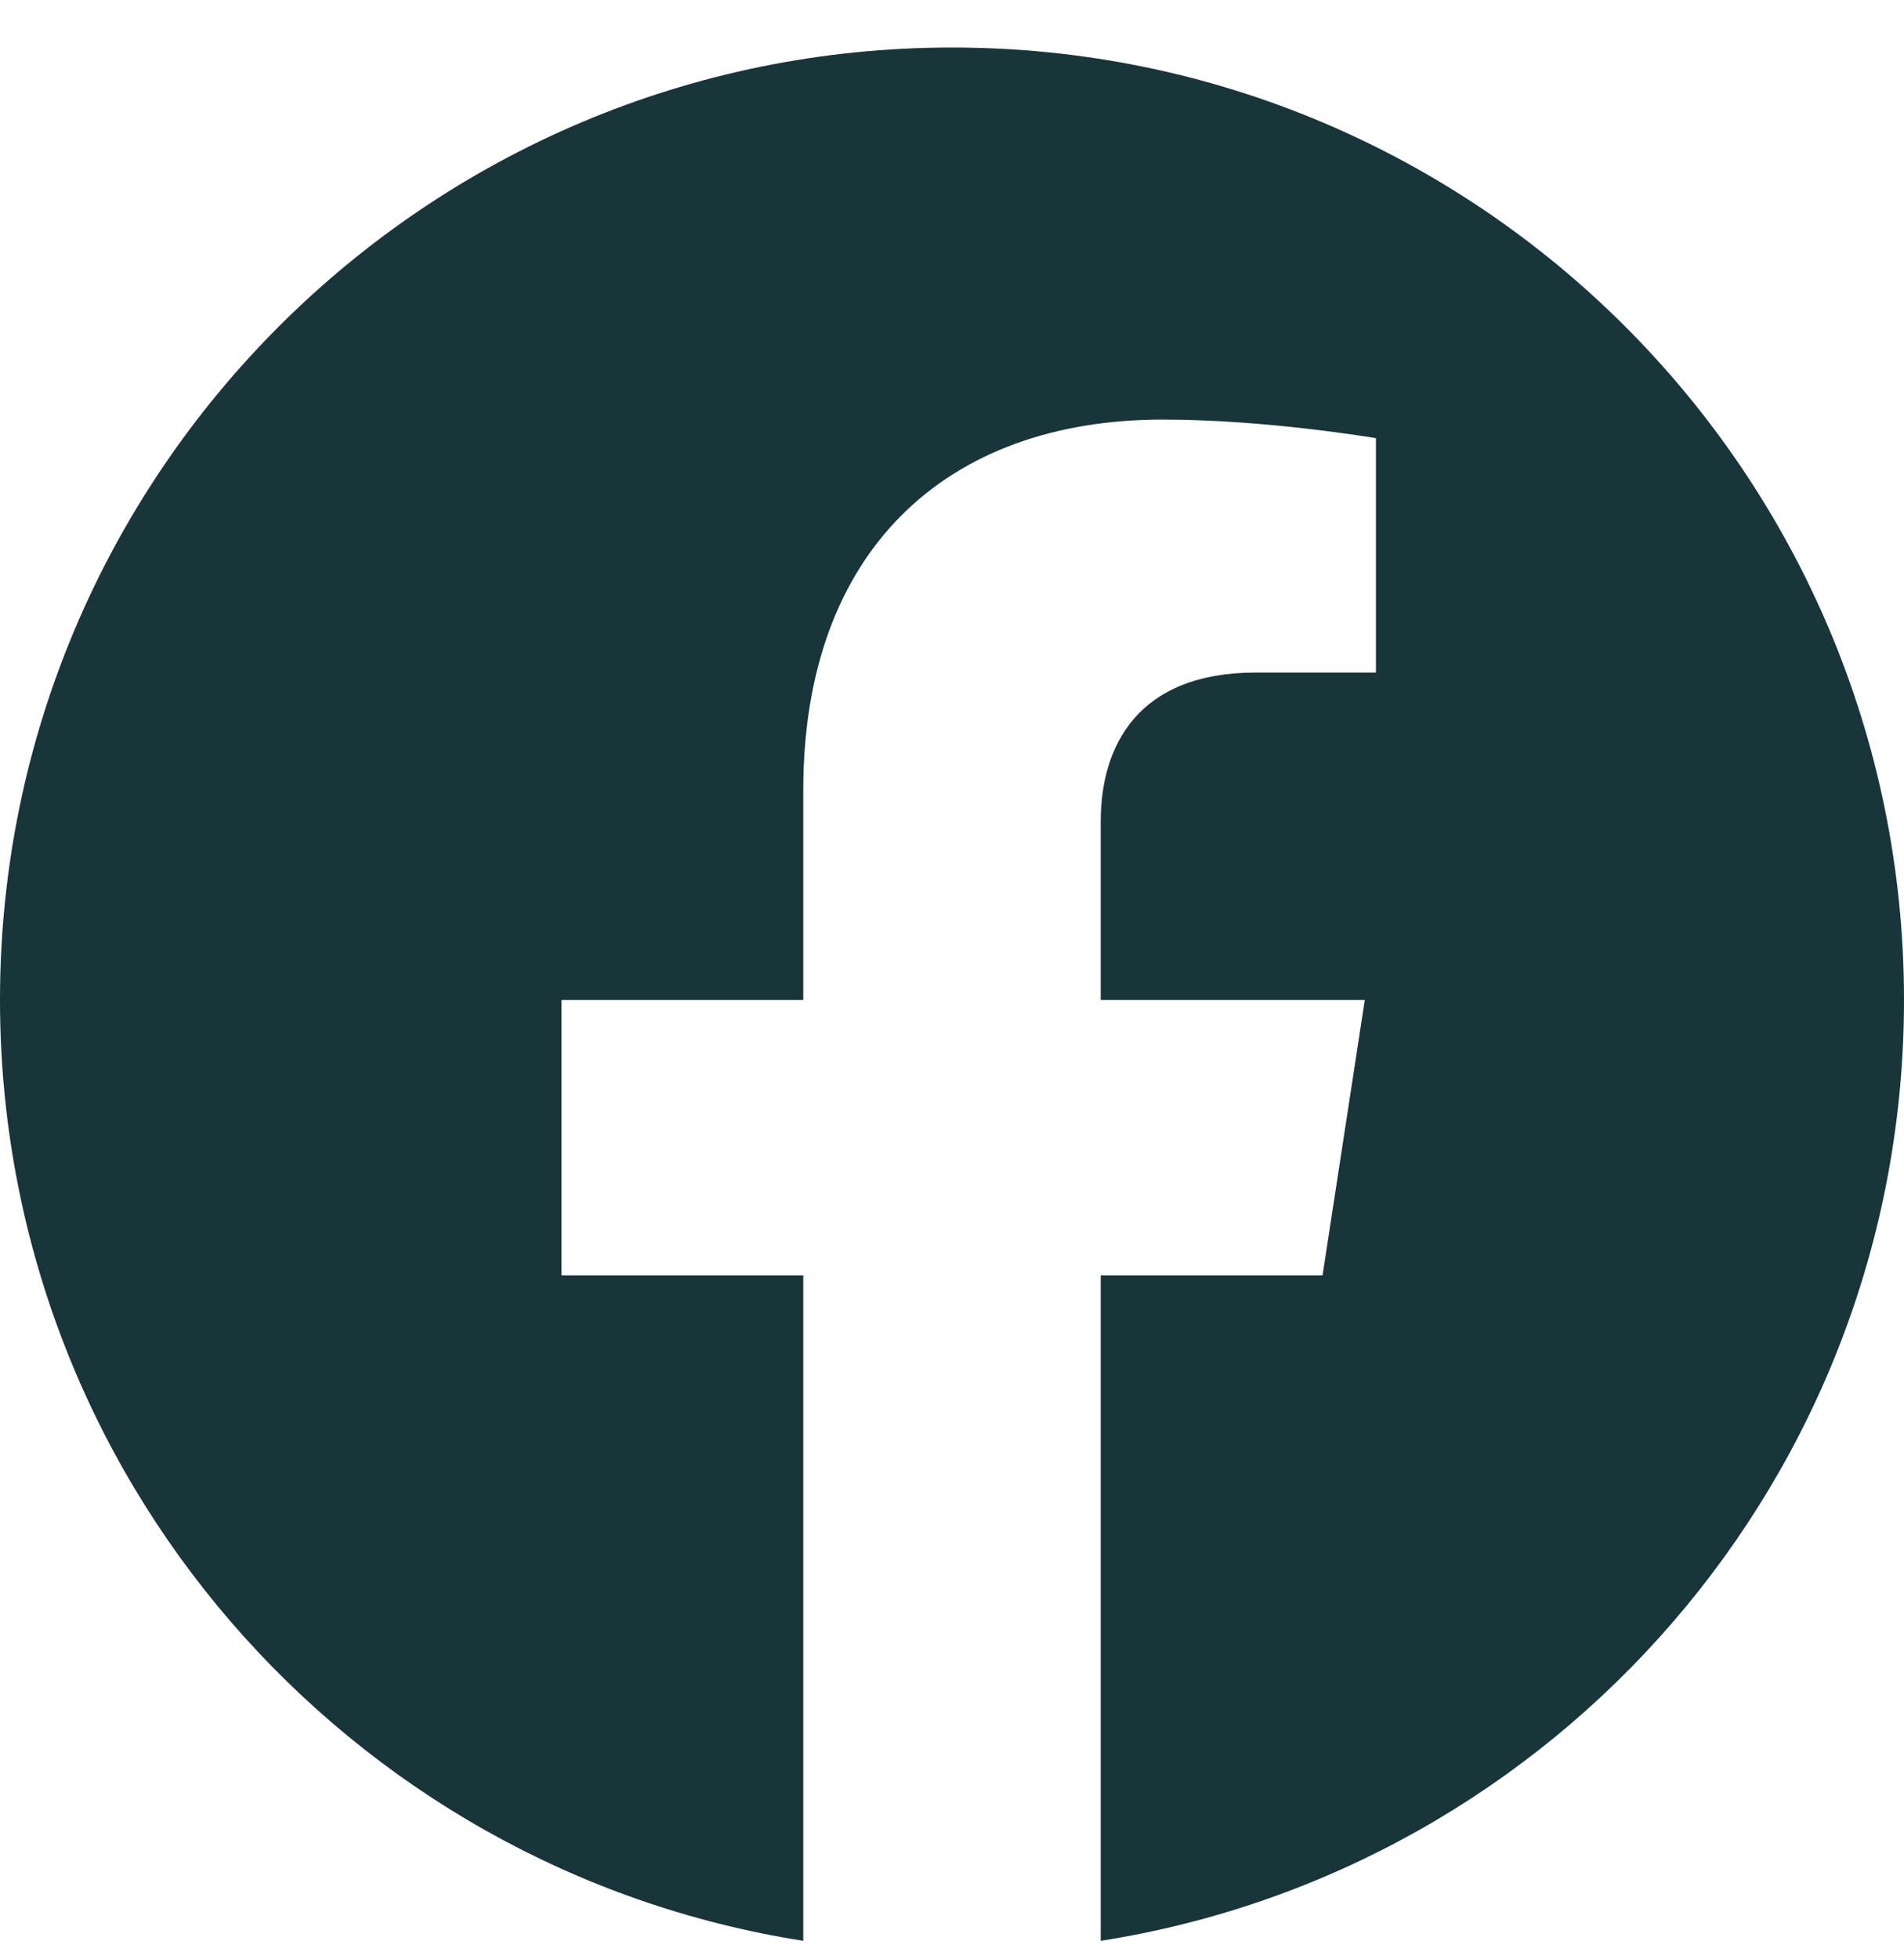 <svg width="35" height="36" viewBox="0 0 35 36" fill="none" xmlns="http://www.w3.org/2000/svg">
<path d="M35 18.373C35 8.708 27.165 0.873 17.5 0.873C7.835 0.873 0 8.708 0 18.373C0 27.108 6.399 34.348 14.766 35.66V23.432H10.322V18.373H14.766V14.518C14.766 10.132 17.378 7.709 21.376 7.709C23.29 7.709 25.293 8.051 25.293 8.051V12.357H23.086C20.913 12.357 20.234 13.707 20.234 15.092V18.373H25.088L24.312 23.432H20.234V35.66C28.601 34.348 35 27.108 35 18.373Z" fill="#18353A"/>
</svg>
